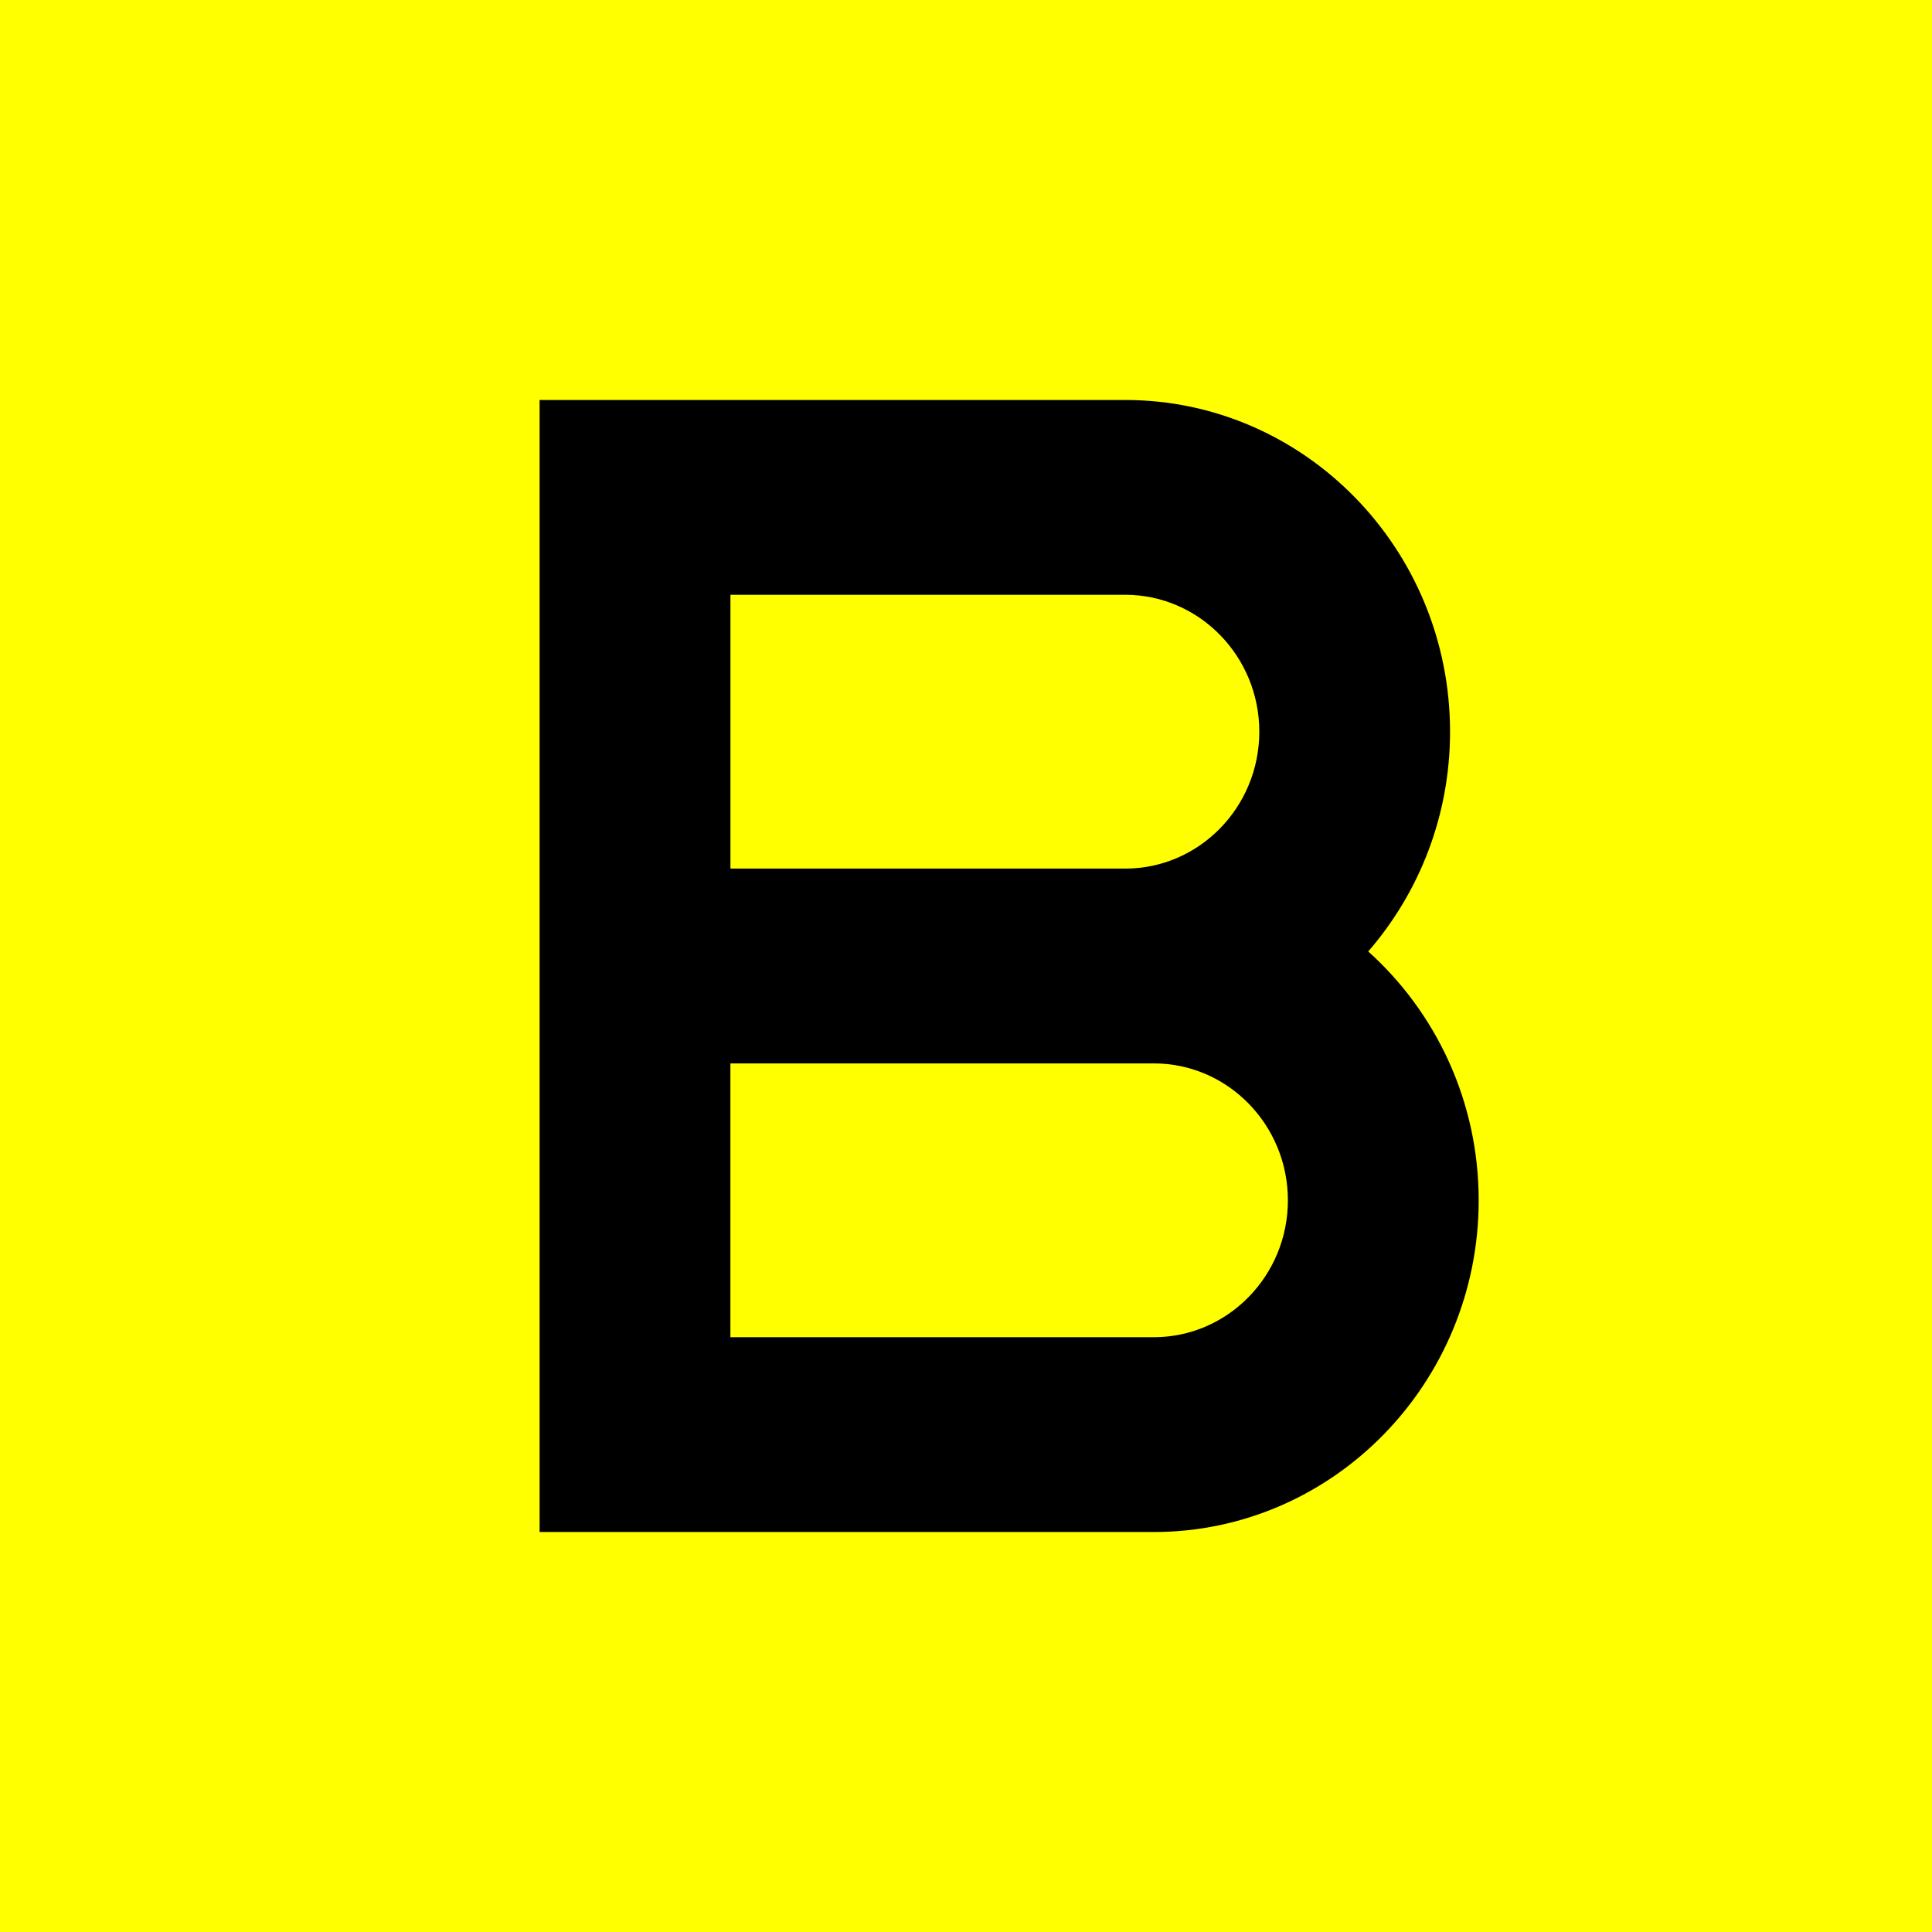 <svg width="256" height="256" viewBox="0 0 512 512" fill="none" xmlns="http://www.w3.org/2000/svg">
    <rect width="512" height="512" fill="#FFFF00"/>
    <path d="M391.867 318.094C391.867 366.572 353.239 406 305.771 406H143V281.812V230.188V106H298.182C345.662 106 384.278 145.44 384.278 193.906C384.278 216.224 376.07 236.621 362.596 252.145C380.528 268.261 391.867 291.843 391.867 318.094ZM193.574 230.188H298.195C317.793 230.188 333.729 213.916 333.729 193.906C333.729 173.896 317.793 157.625 298.195 157.625H193.574V230.188ZM341.306 318.094C341.306 298.084 325.37 281.812 305.771 281.812H298.182H193.561V354.375H305.759C325.37 354.375 341.306 338.104 341.306 318.094Z"
          fill="black"/>
</svg>
